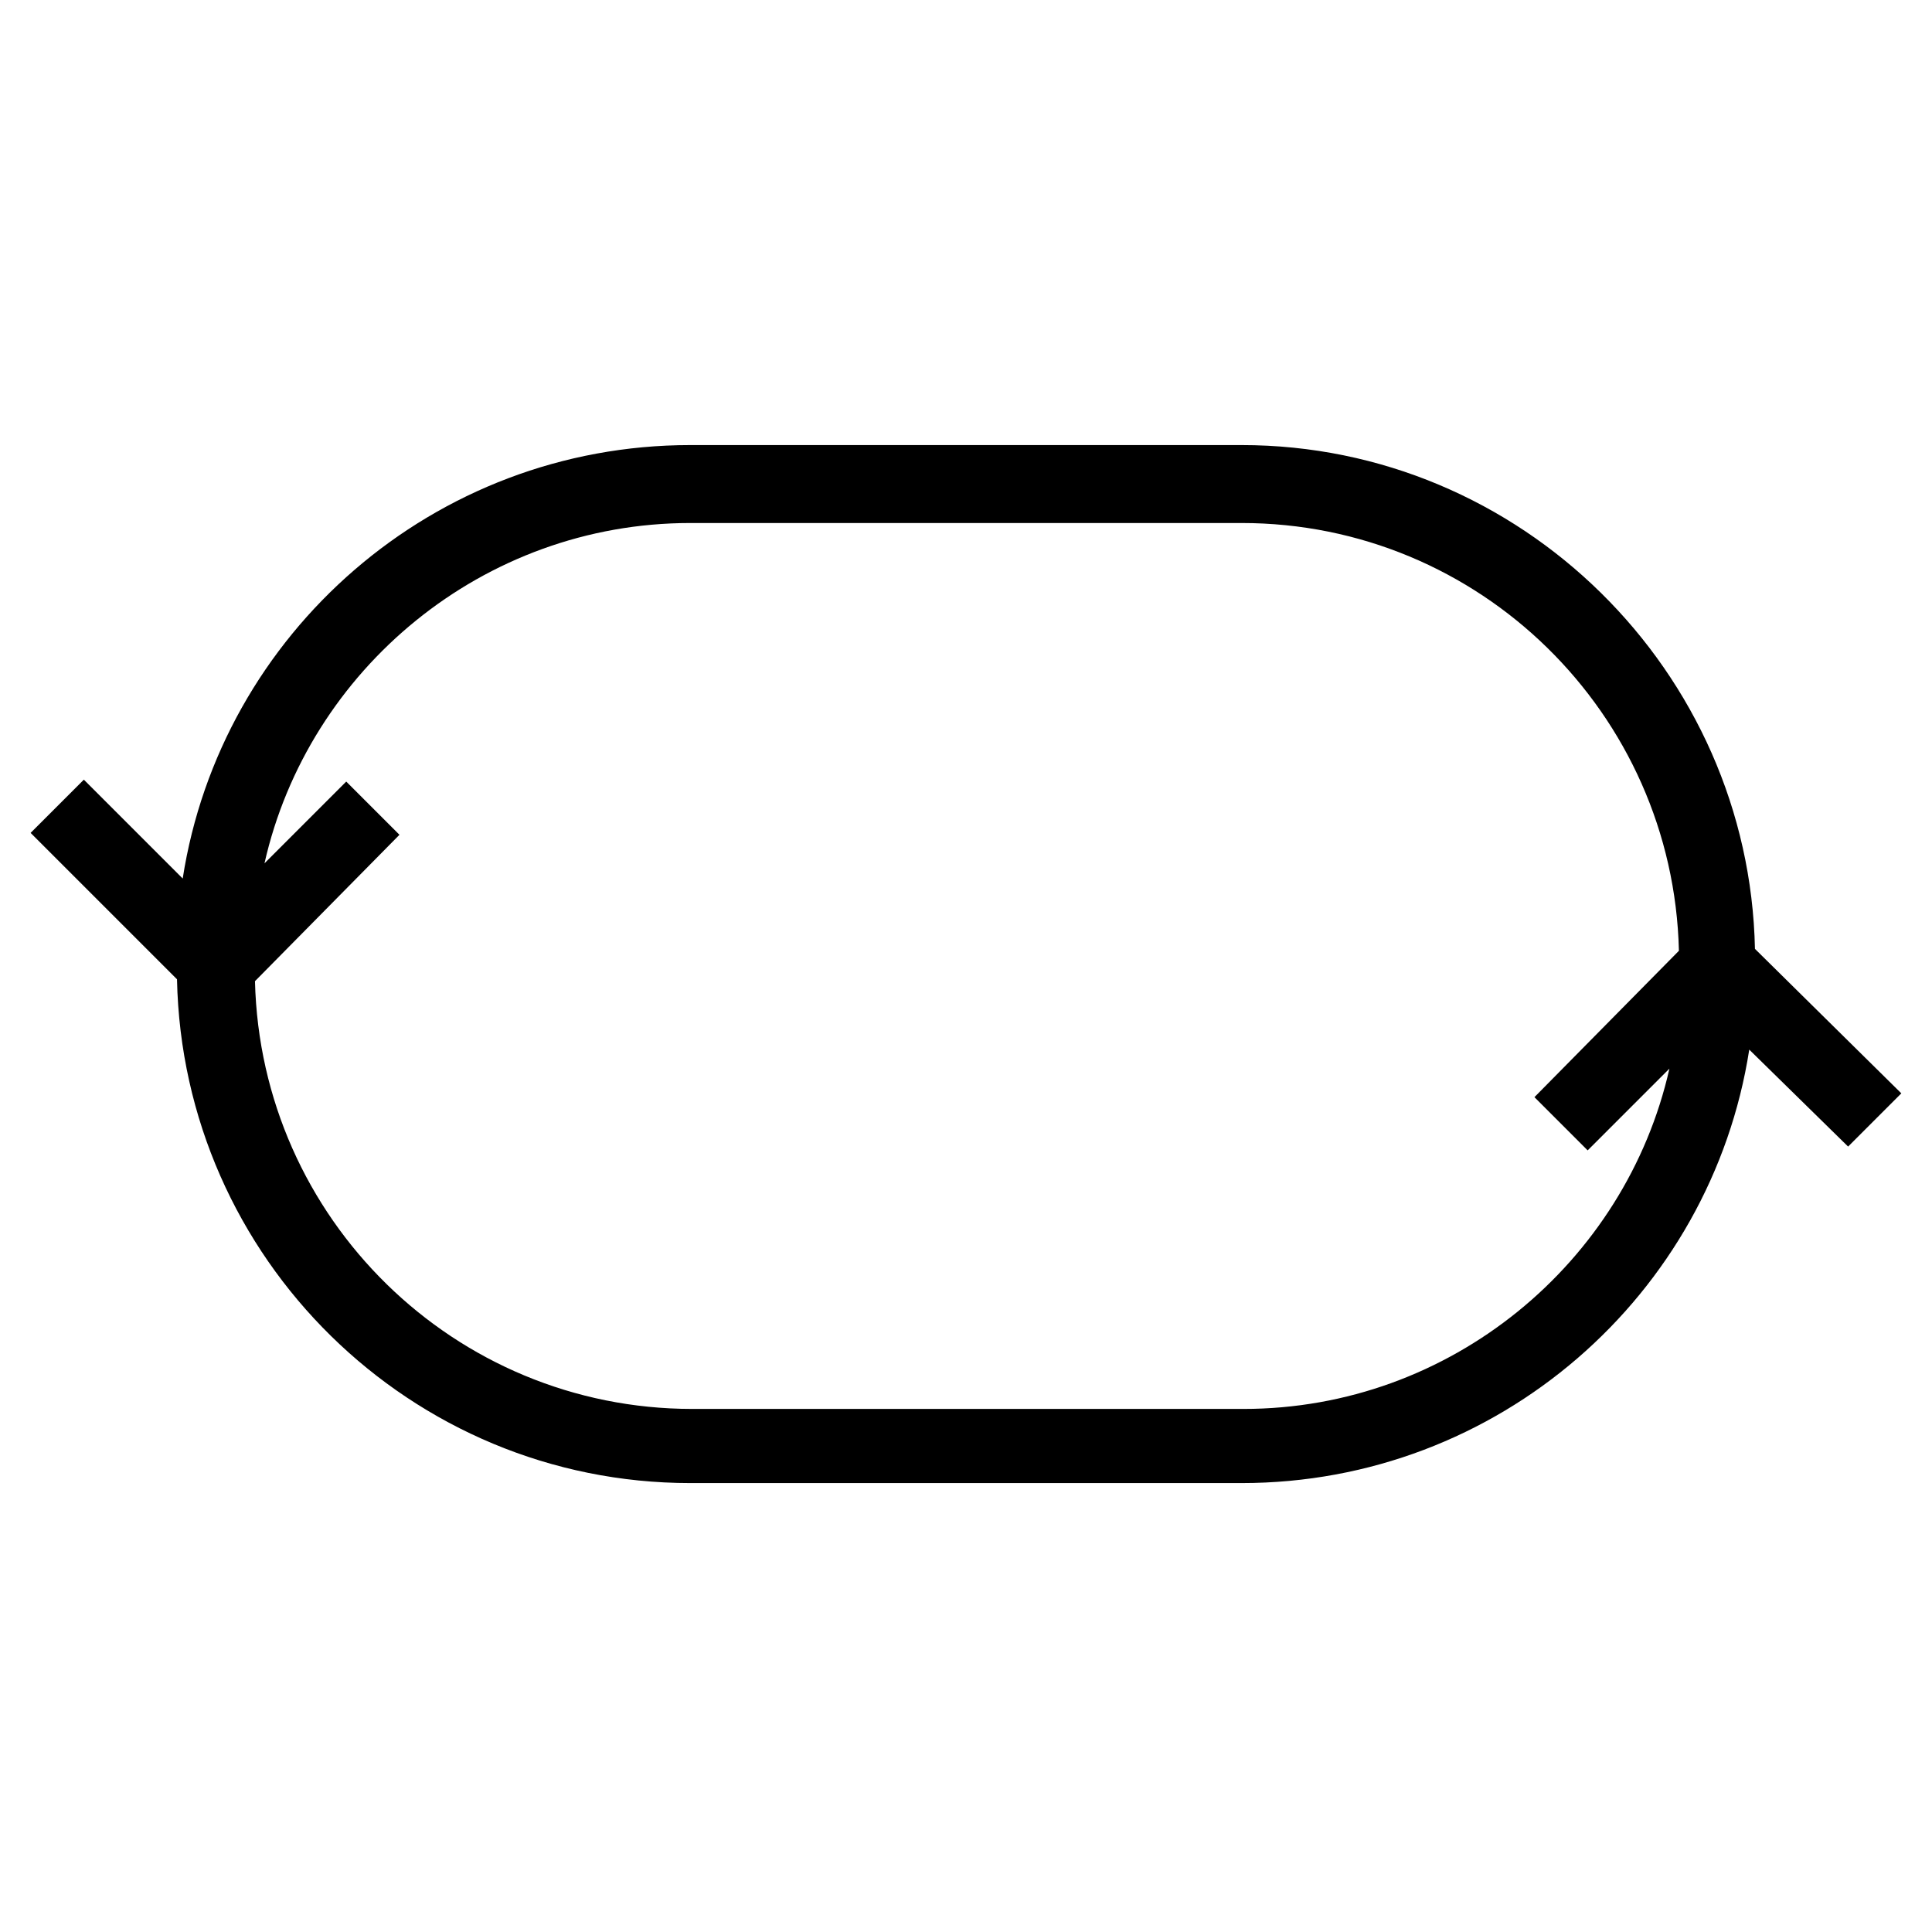 <?xml version="1.0" encoding="UTF-8"?>
<!-- The Best Svg Icon site in the world: iconSvg.co, Visit us! https://iconsvg.co -->
<svg fill="#000000" width="800px" height="800px" version="1.1" viewBox="144 144 512 512" xmlns="http://www.w3.org/2000/svg">
 <path d="m609.08 395.46c-1.512-73.555-61.969-133.51-136.03-133.51h-146.11c-68.016 0-124.44 49.879-134.52 114.87l-26.199-26.199-14.105 14.105 38.793 38.793c1.512 74.059 61.969 133.51 136.03 133.51h146.11c68.016 0 124.44-49.879 134.52-114.87l26.199 25.695 14.105-14.105zm-44.332 53.402 21.664-21.664c-11.586 51.387-57.938 90.184-112.85 90.184h-146.11c-62.977 0-114.36-50.383-115.88-113.36l38.289-38.793-14.105-14.105-21.664 21.664c11.586-51.387 57.938-90.184 112.85-90.184h146.11c62.977 0 114.36 50.383 115.88 113.36l-38.289 38.793z"/>
</svg>